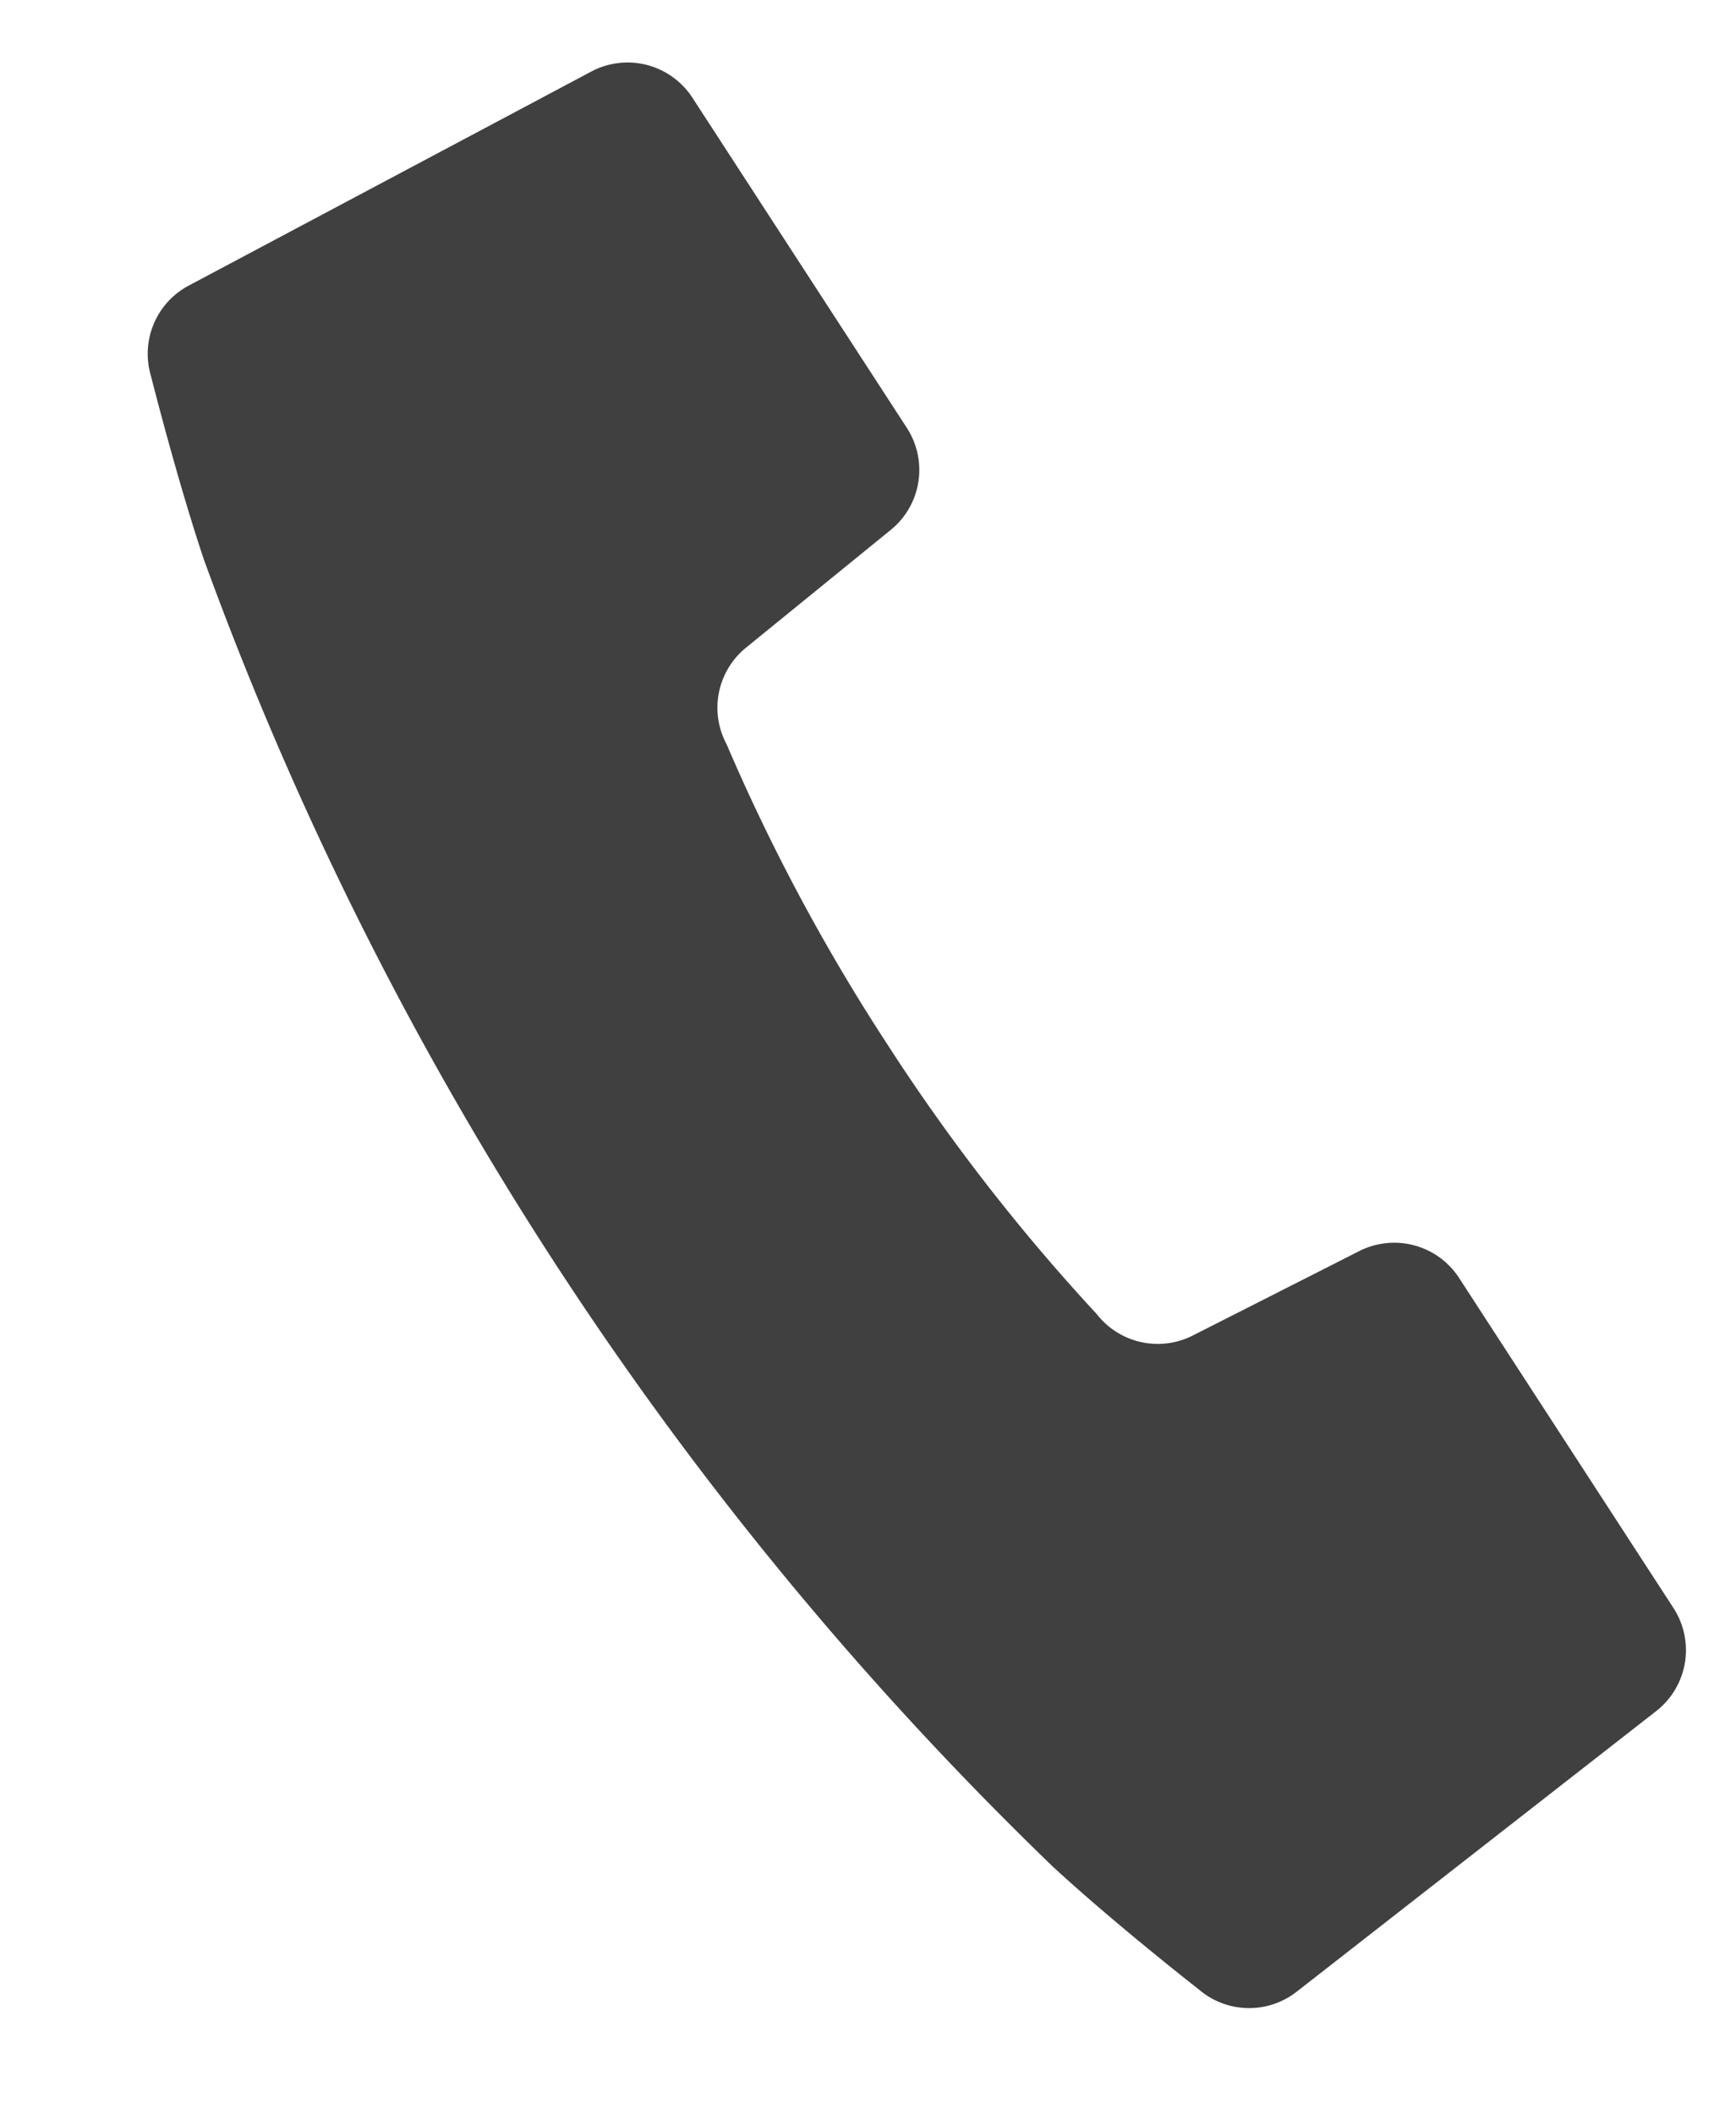 <svg xmlns="http://www.w3.org/2000/svg" width="18.664" height="22.724" viewBox="0 0 18.664 22.724">
  <g id="電話のアイコン_1_" data-name="電話のアイコン (1)" transform="matrix(0.839, -0.545, 0.545, 0.839, 0, 4.388)">
    <path id="パス_225" data-name="パス 225" d="M5.32,6.525l1.995-.214a.83.83,0,0,0,.742-.825V1.255A.831.831,0,0,0,7.3.428L2.417,0A.83.83,0,0,0,1.55.59s-.371,1.084-.6,1.973a37.2,37.2,0,0,0,0,16.736c.226.889.6,1.973.6,1.973a.829.829,0,0,0,.867.587L7.3,21.435a.831.831,0,0,0,.758-.827v-4.23a.831.831,0,0,0-.742-.826L5.32,15.338a.831.831,0,0,1-.739-.756,21.079,21.079,0,0,1-.308-3.651,21.082,21.082,0,0,1,.308-3.651A.831.831,0,0,1,5.32,6.525Z" transform="translate(0 0)" fill="#404040"/>
  </g>
</svg>
